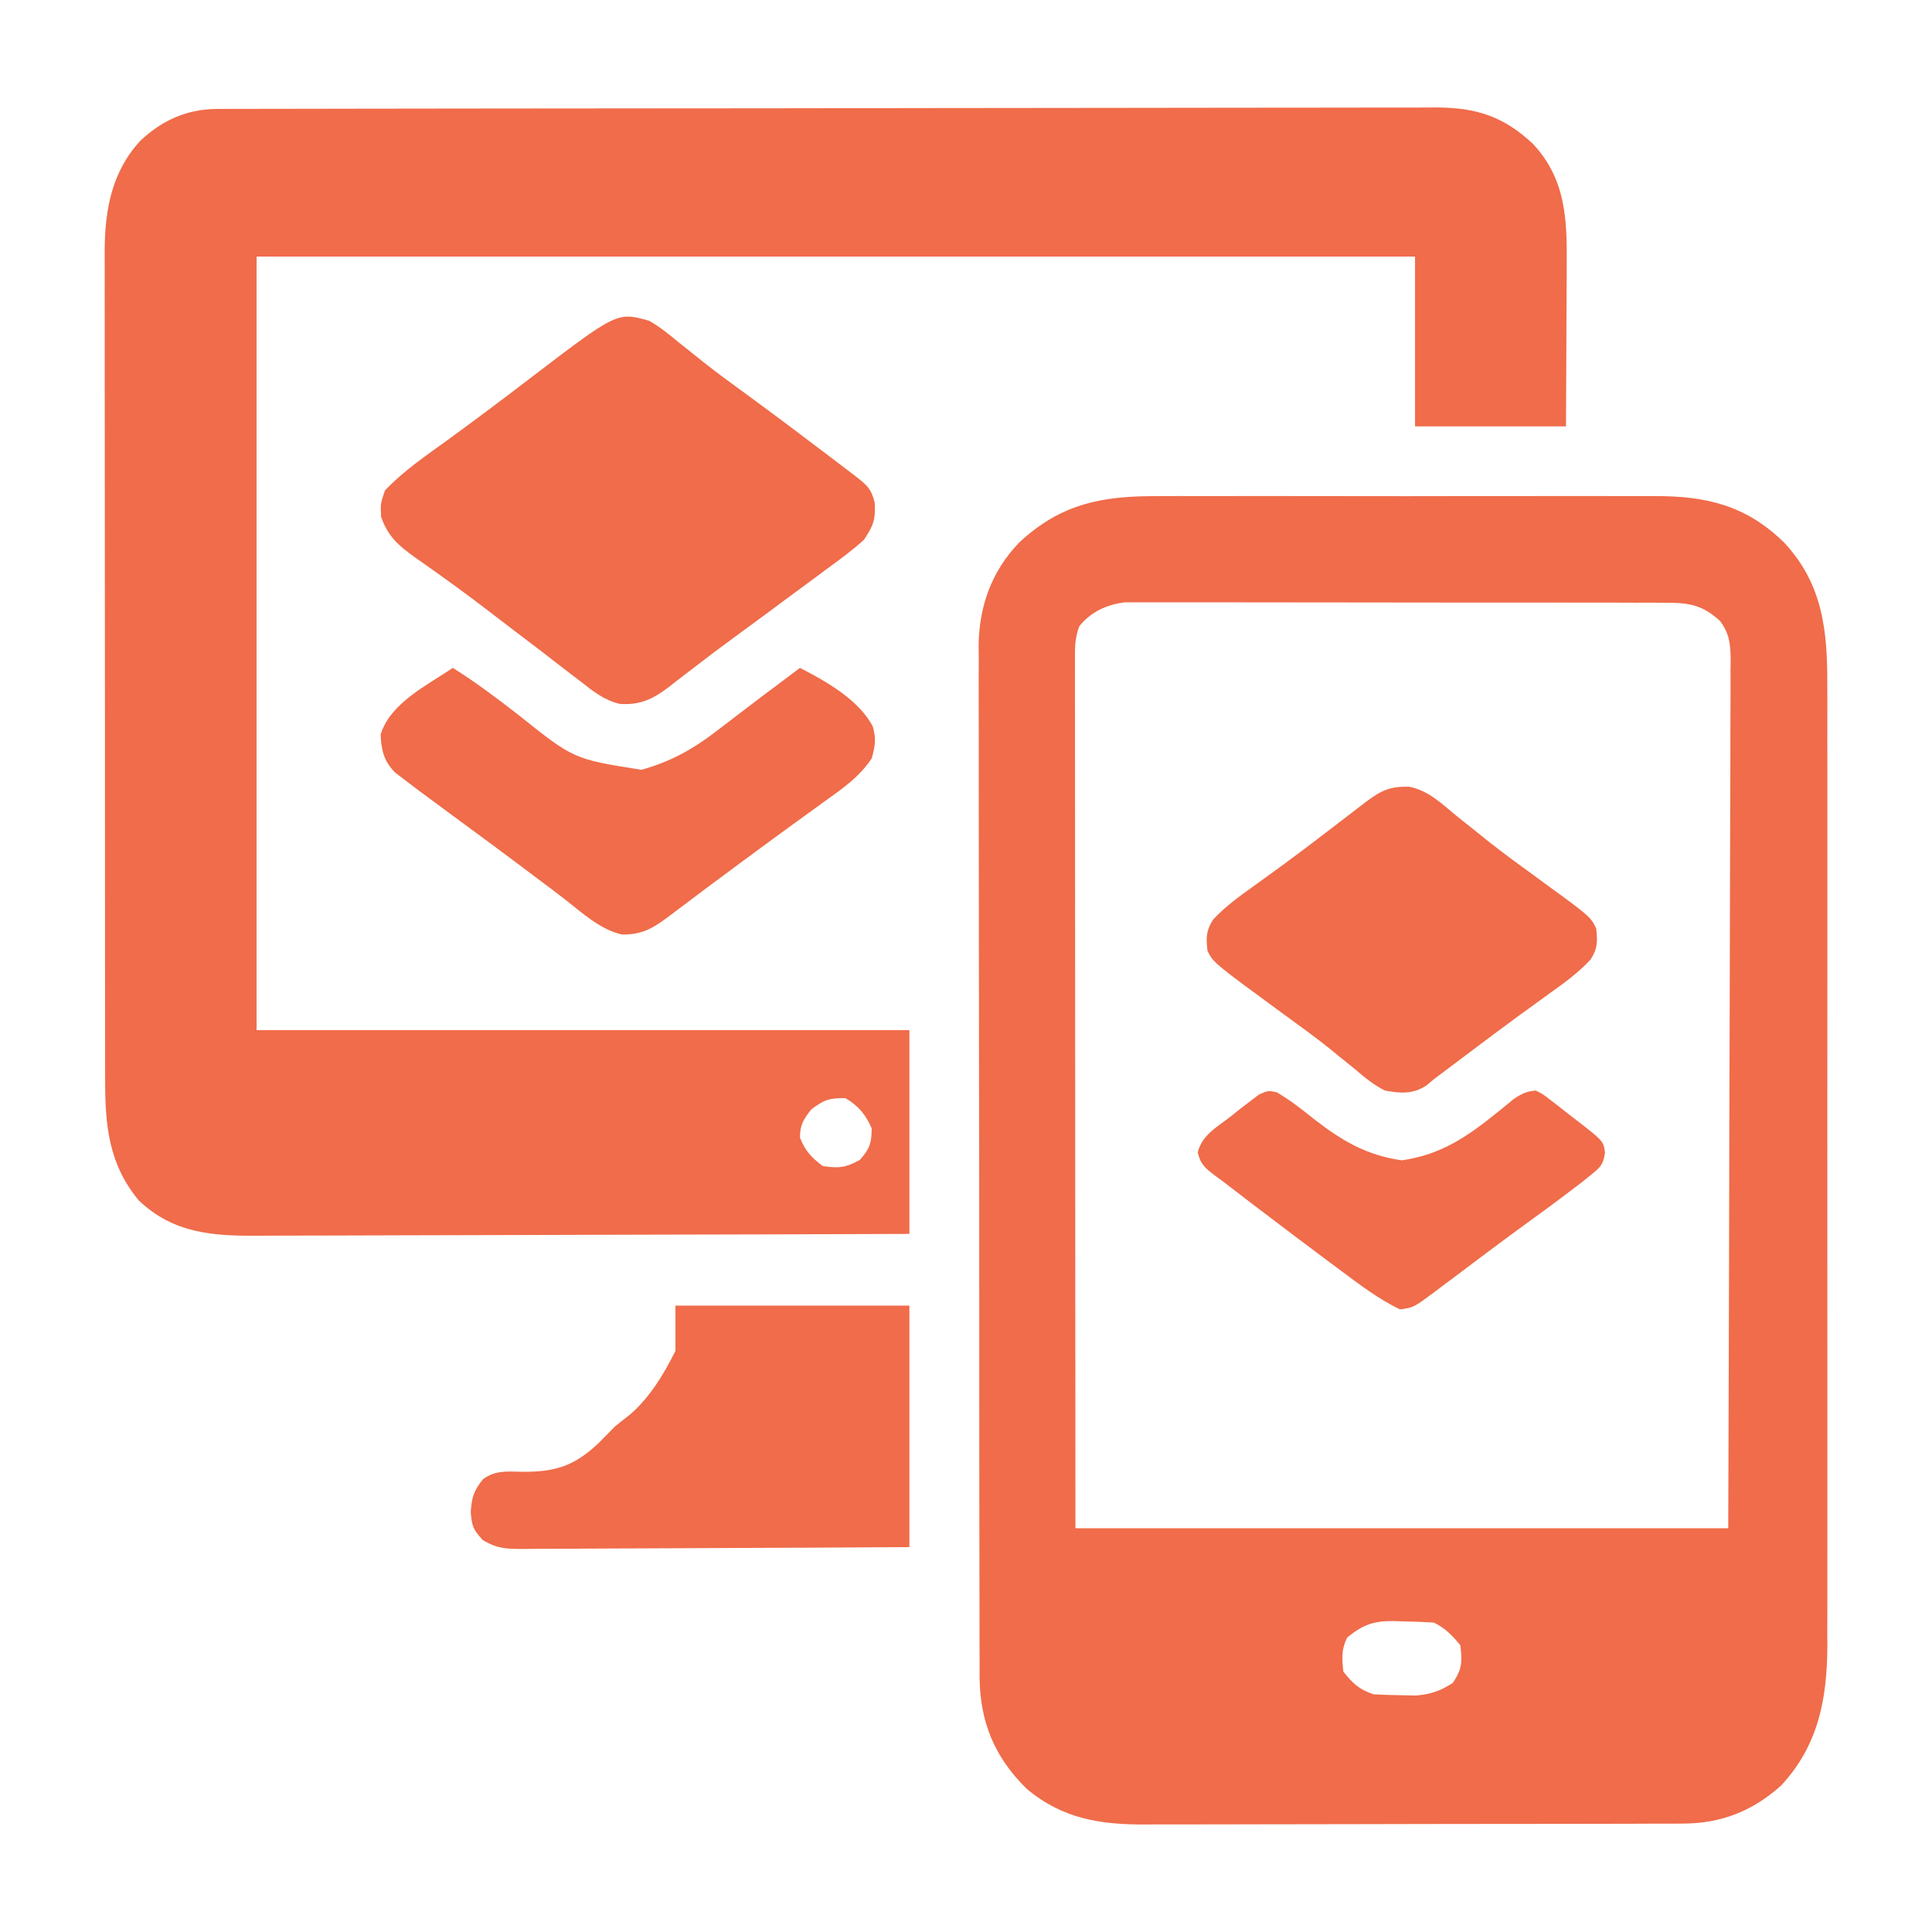 <?xml version="1.0" encoding="UTF-8"?>
<svg version="1.1" xmlns="http://www.w3.org/2000/svg" width="512" height="512">
<path d="M0 0 C1.181 -0.004 2.363 -0.009 3.58 -0.014 C4.884 -0.013 6.188 -0.013 7.532 -0.013 C8.926 -0.016 10.321 -0.02 11.715 -0.024 C15.556 -0.034 19.397 -0.038 23.238 -0.04 C27.377 -0.044 31.516 -0.054 35.656 -0.063 C45.657 -0.082 55.658 -0.093 65.659 -0.101 C70.368 -0.106 75.077 -0.111 79.786 -0.116 C95.438 -0.133 111.09 -0.148 126.742 -0.155 C130.805 -0.157 134.867 -0.159 138.93 -0.161 C139.94 -0.161 140.95 -0.162 141.99 -0.162 C158.347 -0.171 174.704 -0.196 191.062 -0.229 C207.853 -0.262 224.644 -0.28 241.435 -0.283 C250.863 -0.285 260.292 -0.294 269.72 -0.319 C277.75 -0.341 285.78 -0.349 293.81 -0.339 C297.907 -0.335 302.003 -0.337 306.099 -0.356 C309.852 -0.374 313.605 -0.373 317.358 -0.357 C319.352 -0.354 321.347 -0.37 323.341 -0.387 C333.746 -0.312 340.949 2.082 348.573 9.22 C357.278 18.534 357.664 29.045 357.557 41.263 C357.553 43.108 357.553 43.108 357.548 44.991 C357.537 48.893 357.512 52.795 357.487 56.697 C357.476 59.354 357.468 62.011 357.459 64.667 C357.439 71.157 357.4 77.645 357.362 84.134 C344.162 84.134 330.962 84.134 317.362 84.134 C317.362 69.284 317.362 54.434 317.362 39.134 C216.052 39.134 114.742 39.134 10.362 39.134 C10.362 106.784 10.362 174.434 10.362 244.134 C67.452 244.134 124.542 244.134 183.362 244.134 C183.362 261.954 183.362 279.774 183.362 298.134 C159.022 298.225 134.683 298.298 110.343 298.341 C99.042 298.362 87.74 298.39 76.438 298.436 C66.586 298.476 56.733 298.502 46.881 298.511 C41.666 298.516 36.451 298.528 31.236 298.557 C26.323 298.584 21.41 298.593 16.496 298.587 C14.698 298.588 12.899 298.596 11.1 298.611 C-1.084 298.71 -11.509 298.095 -20.814 289.318 C-28.881 279.661 -29.793 269.258 -29.772 257.242 C-29.774 256.274 -29.777 255.307 -29.779 254.31 C-29.785 251.083 -29.784 247.856 -29.784 244.629 C-29.787 242.309 -29.79 239.989 -29.794 237.669 C-29.803 231.378 -29.805 225.087 -29.806 218.795 C-29.806 214.863 -29.808 210.93 -29.811 206.997 C-29.82 193.98 -29.824 180.963 -29.824 167.946 C-29.824 167.245 -29.824 166.545 -29.824 165.823 C-29.824 165.121 -29.824 164.419 -29.823 163.697 C-29.823 152.326 -29.833 140.955 -29.847 129.585 C-29.861 117.893 -29.868 106.202 -29.867 94.511 C-29.867 87.953 -29.87 81.396 -29.88 74.838 C-29.89 68.671 -29.89 62.504 -29.883 56.336 C-29.882 54.076 -29.884 51.816 -29.89 49.557 C-29.898 46.464 -29.893 43.373 -29.886 40.28 C-29.891 39.393 -29.896 38.505 -29.901 37.591 C-29.841 26.679 -28.017 16.569 -20.388 8.384 C-14.608 2.928 -7.933 0.014 0 0 Z M157.362 265.134 C155.276 267.776 154.362 269.252 154.362 272.634 C155.76 276.13 157.366 277.855 160.362 280.134 C164.524 280.803 166.562 280.586 170.237 278.509 C172.843 275.596 173.362 274.03 173.362 270.134 C171.749 266.485 169.827 264.13 166.362 262.134 C162.001 262.134 160.775 262.596 157.362 265.134 Z " fill="#F06C4A" transform="translate(57.638,28.866)"/>
<path d="M0 0 C1.57 -0.005 3.14 -0.013 4.71 -0.021 C8.943 -0.039 13.177 -0.032 17.41 -0.02 C21.859 -0.01 26.307 -0.019 30.755 -0.025 C38.223 -0.033 45.691 -0.023 53.159 -0.004 C61.77 0.018 70.38 0.011 78.991 -0.011 C86.409 -0.029 93.827 -0.032 101.245 -0.021 C105.664 -0.015 110.084 -0.014 114.503 -0.028 C118.66 -0.039 122.816 -0.031 126.973 -0.008 C128.491 -0.003 130.008 -0.004 131.526 -0.013 C145.381 -0.087 156.026 2.497 166.053 12.4 C176.25 23.418 177.464 35.729 177.4 50.32 C177.405 52.007 177.405 52.007 177.41 53.728 C177.418 57.463 177.412 61.198 177.405 64.934 C177.408 67.625 177.411 70.317 177.416 73.008 C177.425 79.54 177.423 86.072 177.417 92.603 C177.413 97.915 177.412 103.227 177.414 108.539 C177.414 109.297 177.415 110.055 177.415 110.836 C177.416 112.377 177.416 113.917 177.417 115.458 C177.423 129.878 177.416 144.298 177.405 158.718 C177.396 171.072 177.398 183.425 177.407 195.779 C177.418 210.15 177.422 224.521 177.416 238.892 C177.415 240.427 177.415 241.962 177.414 243.496 C177.414 244.629 177.414 244.629 177.413 245.784 C177.411 251.085 177.414 256.386 177.419 261.687 C177.425 268.153 177.423 274.62 177.413 281.086 C177.407 284.381 177.406 287.676 177.412 290.97 C177.417 294.552 177.41 298.134 177.4 301.715 C177.405 302.742 177.409 303.769 177.414 304.827 C177.339 318.885 174.982 331.133 165.166 341.697 C157.671 348.453 149.278 351.756 139.191 351.785 C138.527 351.79 137.863 351.794 137.179 351.799 C134.974 351.811 132.769 351.81 130.563 351.808 C128.974 351.814 127.385 351.821 125.796 351.828 C121.492 351.846 117.188 351.851 112.885 351.852 C110.191 351.854 107.498 351.858 104.805 351.863 C95.397 351.882 85.989 351.89 76.582 351.888 C67.832 351.887 59.083 351.908 50.333 351.94 C42.805 351.966 35.277 351.977 27.749 351.975 C23.26 351.975 18.771 351.98 14.282 352.002 C10.057 352.021 5.832 352.021 1.606 352.007 C0.063 352.005 -1.481 352.009 -3.024 352.021 C-15.161 352.111 -25.238 350.57 -34.783 342.564 C-43.409 334.036 -47.158 324.808 -47.264 312.795 C-47.259 311.698 -47.253 310.6 -47.248 309.469 C-47.254 308.281 -47.26 307.093 -47.266 305.87 C-47.28 302.595 -47.28 299.321 -47.275 296.047 C-47.272 292.507 -47.287 288.967 -47.299 285.427 C-47.32 278.5 -47.325 271.573 -47.323 264.646 C-47.322 259.012 -47.325 253.379 -47.333 247.746 C-47.335 246.121 -47.337 244.495 -47.339 242.87 C-47.34 242.061 -47.341 241.252 -47.342 240.419 C-47.361 225.131 -47.36 209.844 -47.353 194.557 C-47.348 180.588 -47.369 166.62 -47.402 152.651 C-47.435 138.29 -47.451 123.93 -47.446 109.569 C-47.444 101.514 -47.449 93.459 -47.474 85.403 C-47.495 78.545 -47.498 71.687 -47.48 64.829 C-47.47 61.333 -47.469 57.838 -47.49 54.343 C-47.508 50.544 -47.495 46.746 -47.475 42.948 C-47.487 41.856 -47.5 40.765 -47.513 39.641 C-47.393 29.161 -44.069 19.873 -36.725 12.26 C-25.692 1.987 -14.761 -0.086 0 0 Z M-20.854 34.518 C-21.759 37.234 -21.978 38.785 -21.977 41.572 C-21.979 42.4 -21.981 43.229 -21.983 44.082 C-21.98 44.991 -21.977 45.901 -21.974 46.838 C-21.975 47.804 -21.975 48.77 -21.976 49.766 C-21.978 53.018 -21.972 56.27 -21.967 59.522 C-21.967 61.848 -21.967 64.173 -21.967 66.499 C-21.968 72.825 -21.962 79.151 -21.955 85.477 C-21.949 91.415 -21.948 97.352 -21.947 103.29 C-21.945 115.051 -21.938 126.813 -21.929 138.574 C-21.92 150 -21.913 161.426 -21.908 172.852 C-21.908 173.564 -21.908 174.275 -21.908 175.008 C-21.905 181.195 -21.903 187.383 -21.901 193.57 C-21.892 220.219 -21.872 246.868 -21.854 273.518 C35.236 273.518 92.326 273.518 151.146 273.518 C151.292 231.541 151.292 231.541 151.391 189.564 C151.4 183.906 151.411 178.248 151.421 172.59 C151.422 171.881 151.424 171.172 151.425 170.441 C151.447 158.991 151.486 147.542 151.532 136.093 C151.579 124.343 151.607 112.593 151.617 100.843 C151.623 94.243 151.639 87.643 151.675 81.043 C151.709 74.833 151.72 68.624 151.712 62.413 C151.713 60.132 151.723 57.852 151.743 55.571 C151.767 52.459 151.761 49.348 151.748 46.237 C151.762 45.332 151.777 44.427 151.792 43.495 C151.742 39.327 151.513 36.403 148.921 33.035 C144.326 28.866 140.884 28.268 134.777 28.257 C133.492 28.25 132.206 28.243 130.881 28.235 C129.464 28.238 128.047 28.24 126.629 28.243 C125.131 28.239 123.632 28.233 122.134 28.227 C118.07 28.214 114.006 28.213 109.942 28.216 C106.547 28.217 103.153 28.212 99.758 28.207 C91.749 28.196 83.74 28.196 75.73 28.202 C67.471 28.208 59.213 28.196 50.954 28.174 C43.859 28.157 36.765 28.151 29.67 28.154 C25.434 28.156 21.199 28.153 16.963 28.139 C12.98 28.127 8.996 28.129 5.013 28.142 C3.553 28.144 2.093 28.141 0.633 28.133 C-1.364 28.123 -3.361 28.132 -5.357 28.143 C-6.473 28.143 -7.59 28.143 -8.74 28.143 C-13.55 28.722 -17.806 30.668 -20.854 34.518 Z M50.146 302.518 C48.577 305.656 48.794 308.056 49.146 311.518 C51.688 314.677 53.293 316.233 57.146 317.518 C59.581 317.665 62.02 317.739 64.459 317.768 C66.402 317.806 66.402 317.806 68.385 317.846 C72.402 317.495 74.756 316.661 78.146 314.518 C80.647 310.767 80.683 308.959 80.146 304.518 C77.974 301.887 76.2 300.044 73.146 298.518 C70.381 298.34 67.664 298.24 64.896 298.205 C63.769 298.162 63.769 298.162 62.619 298.117 C57.322 298.057 54.345 299.004 50.146 302.518 Z " fill="#F06C4A" transform="translate(306.854,131.482)"/>
<path d="M0 0 C2.861 1.595 5.299 3.597 7.812 5.688 C9.312 6.885 10.814 8.08 12.316 9.273 C13.087 9.892 13.858 10.51 14.653 11.147 C18.443 14.139 22.347 16.971 26.25 19.812 C33.407 25.056 40.502 30.377 47.562 35.75 C48.474 36.442 49.385 37.134 50.323 37.847 C51.167 38.49 52.01 39.134 52.879 39.797 C54.001 40.653 54.001 40.653 55.147 41.526 C57.975 43.775 58.91 44.64 59.812 48.25 C60.04 52.806 59.487 54.18 57 58 C54.012 60.744 50.776 63.111 47.5 65.5 C46.563 66.198 45.626 66.896 44.661 67.615 C41.782 69.754 38.892 71.878 36 74 C34.339 75.232 32.679 76.465 31.02 77.699 C27.909 80.01 24.786 82.302 21.652 84.582 C18.437 86.926 15.273 89.324 12.129 91.762 C11.331 92.368 10.534 92.974 9.712 93.599 C8.203 94.746 6.706 95.909 5.224 97.091 C0.965 100.287 -2.377 101.918 -7.781 101.534 C-11.955 100.53 -14.937 98.135 -18.25 95.5 C-19.397 94.631 -19.397 94.631 -20.567 93.744 C-23.06 91.848 -25.529 89.924 -28 88 C-30.595 86.019 -33.196 84.045 -35.796 82.072 C-37.558 80.732 -39.316 79.387 -41.071 78.038 C-45.482 74.648 -49.921 71.315 -54.449 68.082 C-55.319 67.457 -56.19 66.833 -57.086 66.189 C-58.733 65.013 -60.386 63.846 -62.049 62.692 C-66.373 59.592 -69.177 57.195 -71 52 C-71.188 48.562 -71.188 48.562 -70 45 C-65.117 39.828 -59.061 35.712 -53.312 31.562 C-46.141 26.335 -39.047 21.019 -32 15.625 C-8.445 -2.374 -8.445 -2.374 0 0 Z " fill="#F06C4A" transform="translate(172,85)"/>
<path d="M0 0 C20.46 0 40.92 0 62 0 C62 21.12 62 42.24 62 64 C34.748 64.16 34.748 64.16 23.143 64.195 C15.22 64.219 7.297 64.248 -0.626 64.302 C-7.012 64.345 -13.399 64.369 -19.786 64.38 C-22.224 64.387 -24.662 64.401 -27.1 64.423 C-30.512 64.452 -33.923 64.456 -37.335 64.454 C-38.345 64.468 -39.356 64.483 -40.397 64.498 C-44.794 64.472 -47.29 64.435 -51.104 62.097 C-53.591 59.346 -53.966 58.447 -54.25 54.688 C-53.984 50.759 -53.435 49.044 -51 46 C-47.757 43.661 -44.793 43.931 -40.907 44.029 C-31.886 44.159 -26.748 42.529 -20.215 36.286 C-18.796 34.87 -17.397 33.436 -16 32 C-14.722 30.962 -13.433 29.937 -12.125 28.938 C-6.813 24.394 -3.095 18.19 0 12 C0 8.04 0 4.08 0 0 Z " fill="#F06C4A" transform="translate(179,346)"/>
<path d="M0 0 C5.004 1.014 8.545 4.44 12.386 7.634 C14.227 9.103 16.069 10.57 17.913 12.036 C18.84 12.782 19.766 13.529 20.721 14.297 C25.04 17.721 29.489 20.959 33.948 24.196 C47.944 34.374 47.944 34.374 49.511 37.509 C49.894 40.959 49.932 42.858 48.022 45.81 C44.7 49.38 40.971 52.057 37.011 54.884 C35.311 56.116 33.612 57.349 31.913 58.583 C31.031 59.222 30.149 59.86 29.241 60.518 C24.651 63.865 20.113 67.281 15.573 70.696 C14.728 71.332 13.882 71.967 13.011 72.622 C11.507 73.752 10.003 74.882 8.499 76.013 C7.515 76.754 7.515 76.754 6.511 77.509 C5.854 78.056 5.197 78.604 4.521 79.168 C1.006 81.513 -2.433 81.286 -6.489 80.509 C-9.462 79.026 -11.847 77.036 -14.364 74.884 C-15.84 73.688 -17.318 72.494 -18.798 71.302 C-19.561 70.678 -20.324 70.055 -21.11 69.413 C-25.117 66.207 -29.276 63.212 -33.427 60.196 C-51.925 46.637 -51.925 46.637 -53.489 43.509 C-53.873 40.054 -53.91 38.158 -51.997 35.204 C-48.694 31.654 -44.991 29.003 -41.052 26.196 C-39.354 24.967 -37.657 23.737 -35.962 22.505 C-35.074 21.86 -34.186 21.215 -33.271 20.551 C-27.536 16.34 -21.903 11.993 -16.257 7.664 C-14.995 6.698 -14.995 6.698 -13.708 5.712 C-12.965 5.141 -12.222 4.57 -11.456 3.982 C-7.37 0.921 -5.038 -0.128 0 0 Z " fill="#F06C4A" transform="translate(373.489,208.491)"/>
<path d="M0 0 C6.099 3.805 11.765 8.098 17.438 12.5 C32.055 24.176 32.055 24.176 50 27 C57.903 24.809 64.016 21.327 70.438 16.312 C71.249 15.696 72.061 15.08 72.898 14.445 C74.517 13.214 76.133 11.978 77.744 10.736 C80.346 8.734 82.972 6.767 85.604 4.805 C87.742 3.212 89.871 1.606 92 0 C98.952 3.553 107.698 8.511 111.332 15.598 C112.226 18.813 111.933 20.802 111 24 C107.699 28.964 103.215 32.02 98.438 35.438 C96.721 36.683 95.005 37.93 93.289 39.176 C92.412 39.81 91.534 40.443 90.63 41.096 C86.506 44.081 82.409 47.103 78.312 50.125 C77.535 50.698 76.757 51.27 75.955 51.86 C69.904 56.317 63.888 60.819 57.898 65.358 C53.452 68.713 50.563 70.735 44.801 70.652 C39.043 69.311 34.476 65.079 29.903 61.488 C27.391 59.523 24.834 57.62 22.276 55.715 C20.276 54.223 18.284 52.721 16.293 51.219 C12.422 48.307 8.521 45.438 4.614 42.575 C0.733 39.729 -3.136 36.868 -7 34 C-7.587 33.566 -8.174 33.132 -8.779 32.685 C-10.216 31.615 -11.64 30.527 -13.062 29.438 C-13.796 28.879 -14.529 28.321 -15.285 27.746 C-18.277 24.7 -18.97 21.821 -19.125 17.625 C-16.552 9.335 -6.886 4.642 0 0 Z " fill="#F06C4A" transform="translate(120,177)"/>
<path d="M0 0 C3.708 2.149 6.952 4.762 10.301 7.426 C17.542 13.011 24 16.74 33.176 18.051 C43.713 16.546 50.725 11.638 58.837 5.06 C59.536 4.496 60.234 3.932 60.953 3.352 C61.885 2.581 61.885 2.581 62.836 1.794 C64.877 0.415 66.216 -0.239 68.676 -0.449 C70.567 0.507 70.567 0.507 72.496 2.008 C73.196 2.543 73.896 3.079 74.617 3.631 C75.338 4.203 76.058 4.774 76.801 5.363 C77.529 5.923 78.257 6.483 79.008 7.061 C86.587 12.924 86.587 12.924 87.016 15.964 C86.589 19.215 85.762 19.918 83.238 21.945 C82.138 22.84 82.138 22.84 81.016 23.752 C77.27 26.631 73.503 29.468 69.676 32.238 C68.003 33.459 66.332 34.68 64.66 35.902 C63.828 36.51 62.996 37.117 62.139 37.743 C57.735 40.975 53.375 44.264 49.016 47.555 C47.24 48.893 45.459 50.223 43.676 51.551 C43.06 52.017 42.445 52.484 41.811 52.964 C36.272 57.074 36.272 57.074 32.676 57.551 C27.01 54.821 22.077 51.055 17.051 47.301 C16.24 46.699 15.429 46.097 14.593 45.477 C8.155 40.685 1.753 35.845 -4.637 30.988 C-5.513 30.322 -6.39 29.656 -7.293 28.97 C-8.923 27.726 -10.548 26.476 -12.167 25.218 C-13.515 24.176 -14.878 23.151 -16.259 22.153 C-18.817 20.232 -20.194 19.13 -20.91 15.949 C-19.798 11.395 -15.904 9.289 -12.324 6.551 C-11.472 5.866 -10.62 5.182 -9.742 4.477 C-8.882 3.82 -8.023 3.164 -7.137 2.488 C-6.339 1.879 -5.541 1.269 -4.719 0.641 C-2.324 -0.449 -2.324 -0.449 0 0 Z " fill="#F06C4A" transform="translate(338.324,289.449)"/>
</svg>
